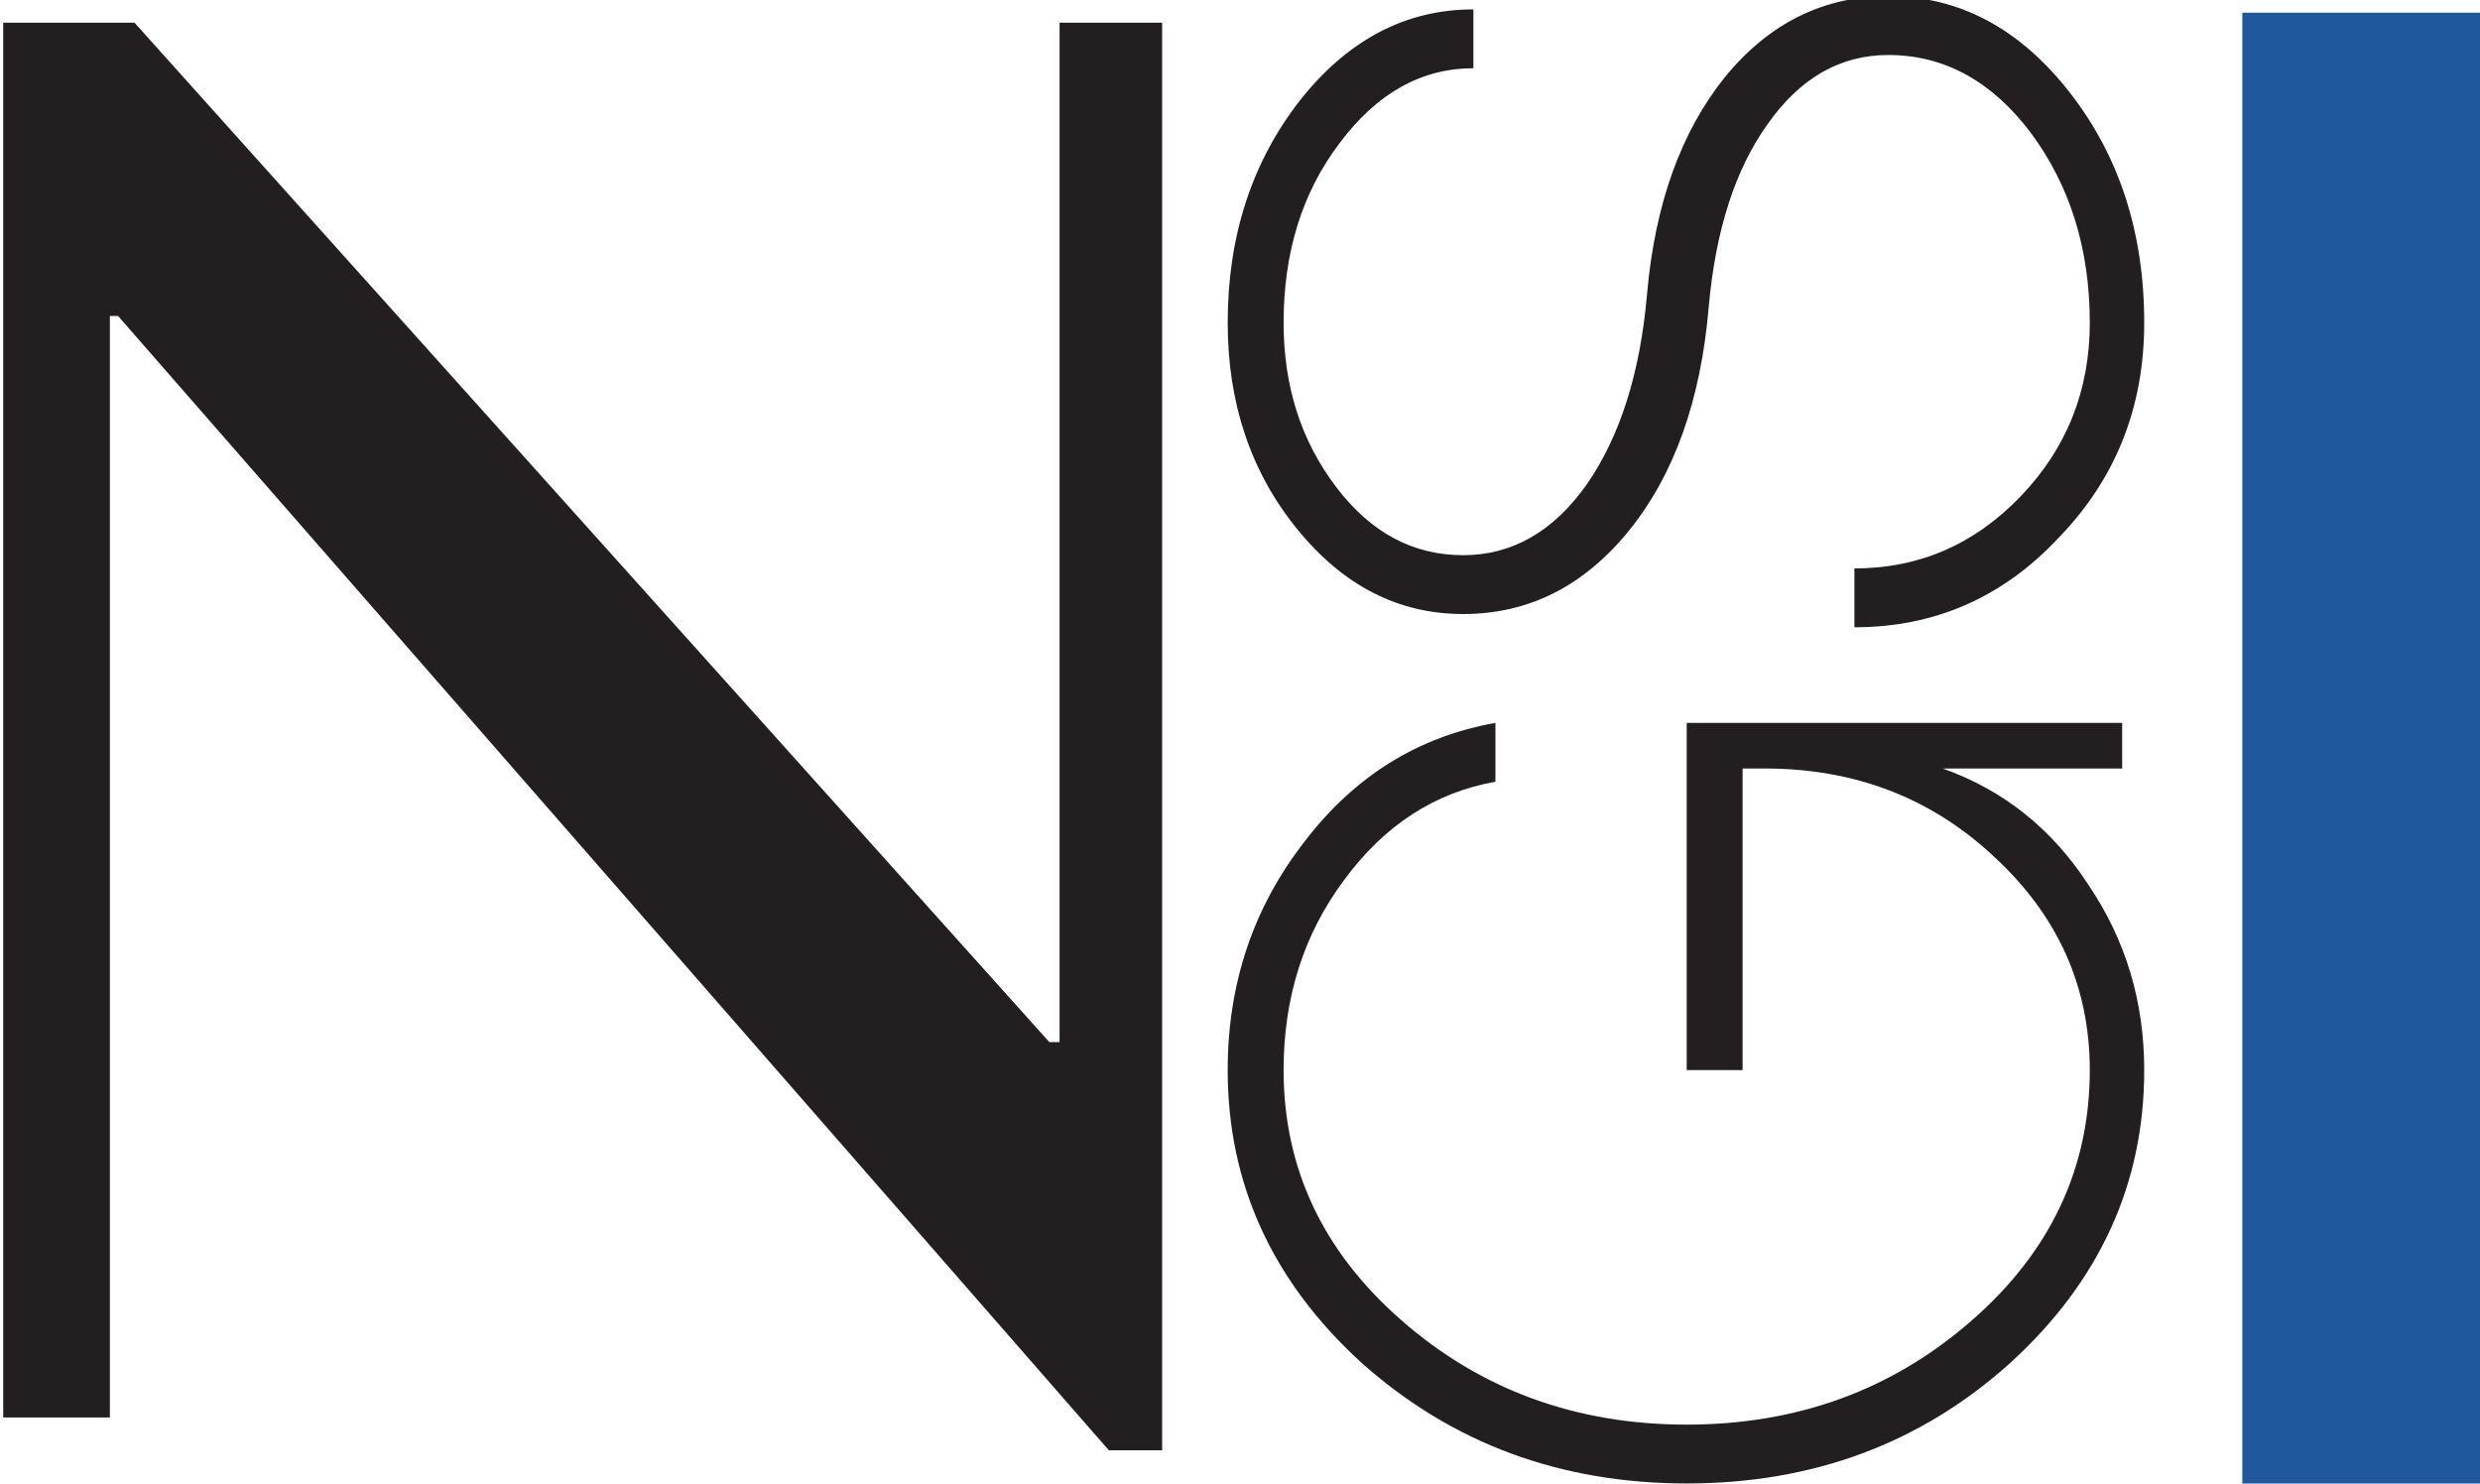 <?xml version="1.0" encoding="UTF-8" standalone="no"?> <!-- Created with Inkscape (http://www.inkscape.org/) --> <svg xmlns:dc="http://purl.org/dc/elements/1.1/" xmlns:cc="http://creativecommons.org/ns#" xmlns:rdf="http://www.w3.org/1999/02/22-rdf-syntax-ns#" xmlns:svg="http://www.w3.org/2000/svg" xmlns="http://www.w3.org/2000/svg" xmlns:sodipodi="http://sodipodi.sourceforge.net/DTD/sodipodi-0.dtd" xmlns:inkscape="http://www.inkscape.org/namespaces/inkscape" width="192.239mm" height="115.002mm" viewBox="0 0 192.239 115.002" id="svg4004" inkscape:version="0.92.3 (2405546, 2018-03-11)" sodipodi:docname="NGS_LOGO.svg"><defs id="defs3998"></defs><g inkscape:label="Livello 1" inkscape:groupmode="layer" id="layer1" transform="translate(-11.226,-84.529)"><g style="clip-rule:evenodd;fill-rule:evenodd;stroke-linecap:round;stroke-linejoin:round;stroke-miterlimit:1.5" transform="matrix(0.265,0,0,0.265,-146.876,-265.114)" id="g3715"><path inkscape:connector-curvature="0" d="m 597.55,1326.04 h 38.4 l 267.6,298.2 h 3 v -298.2 h 30 v 417.59 h -15.6 l -289.8,-331.79 h -2.4 v 322.2 h -31.2 z" style="fill:#231f20;fill-rule:nonzero" id="path3713"></path></g><g style="clip-rule:evenodd;fill-rule:evenodd;stroke-linecap:round;stroke-linejoin:round;stroke-miterlimit:1.5" transform="matrix(0,-0.153,0.153,0,108.102,202.83)" id="g3721"><path inkscape:connector-curvature="0" d="m 231.056,453.168 c -57.64,0 -107.081,-22.609 -148.323,-67.826 -40.745,-45.218 -61.118,-99.876 -61.118,-163.976 0,-64.099 20.373,-119.006 61.118,-164.72 41.242,-45.217 90.683,-67.826 148.323,-67.826 43.727,0 82.236,12.919 115.528,38.758 33.292,25.341 53.416,57.639 60.373,96.894 H 377.143 C 371.677,93.665 355.031,68.075 327.205,47.702 299.876,27.329 267.826,17.143 231.056,17.143 c -49.69,0 -91.926,19.876 -126.708,59.627 -35.28,40.249 -52.919,88.447 -52.919,144.596 0,56.15 17.639,104.348 52.919,144.597 34.782,39.751 77.018,59.627 126.708,59.627 42.236,0 78.261,-16.149 108.074,-48.447 29.814,-31.801 44.721,-70.559 44.721,-116.273 V 249.689 H 231.056 v -28.323 h 175.901 v 220.622 h -23.106 v -90.932 c -10.932,30.807 -30.559,55.404 -58.882,73.789 -27.826,18.882 -59.13,28.323 -93.913,28.323 z" style="fill:#231f20;fill-rule:nonzero" id="path3717"></path><path inkscape:connector-curvature="0" d="m 609.689,453.168 c -42.732,0 -79.006,-14.41 -108.819,-43.23 -30.311,-28.323 -45.466,-62.857 -45.466,-103.603 h 29.813 c 0,32.795 12.174,60.87 36.522,84.224 24.348,23.354 53.665,35.031 87.95,35.031 37.268,0 69.317,-9.938 96.15,-29.814 26.335,-19.875 39.503,-43.975 39.503,-72.298 0,-24.348 -11.677,-44.72 -35.031,-61.118 -22.858,-16.397 -53.665,-26.335 -92.423,-29.813 -47.205,-3.976 -84.969,-17.392 -113.292,-40.249 -28.323,-22.857 -42.484,-50.932 -42.484,-84.223 0,-32.795 14.41,-60.87 43.23,-84.224 28.819,-23.354 63.602,-35.031 104.347,-35.031 43.727,0 81.243,12.174 112.547,36.522 30.807,24.347 46.211,53.664 46.211,87.95 h -29.813 c 0,-26.335 -12.671,-48.944 -38.013,-67.826 -24.845,-18.882 -55.155,-28.323 -90.932,-28.323 -32.298,0 -60.124,8.944 -83.478,26.832 -22.857,17.391 -34.286,38.758 -34.286,64.1 0,24.844 11.926,45.714 35.777,62.608 24.348,16.895 56.397,27.081 96.149,30.559 45.714,3.975 82.484,17.143 110.31,39.503 27.33,22.361 40.994,49.938 40.994,82.733 0,35.777 -16.149,66.336 -48.447,91.677 -32.298,25.342 -71.304,38.013 -117.019,38.013 z" style="fill:#231f20;fill-rule:nonzero" id="path3719"></path></g><g style="clip-rule:evenodd;fill-rule:evenodd;stroke-linecap:round;stroke-linejoin:round;stroke-miterlimit:1.5" transform="matrix(0.265,0,0,0.265,-122.505,-512.096)" id="g3725"><rect x="1160.55" y="2255.13" width="71.46" height="433.709" style="fill:#20589d" id="rect3723"></rect></g></g></svg> 